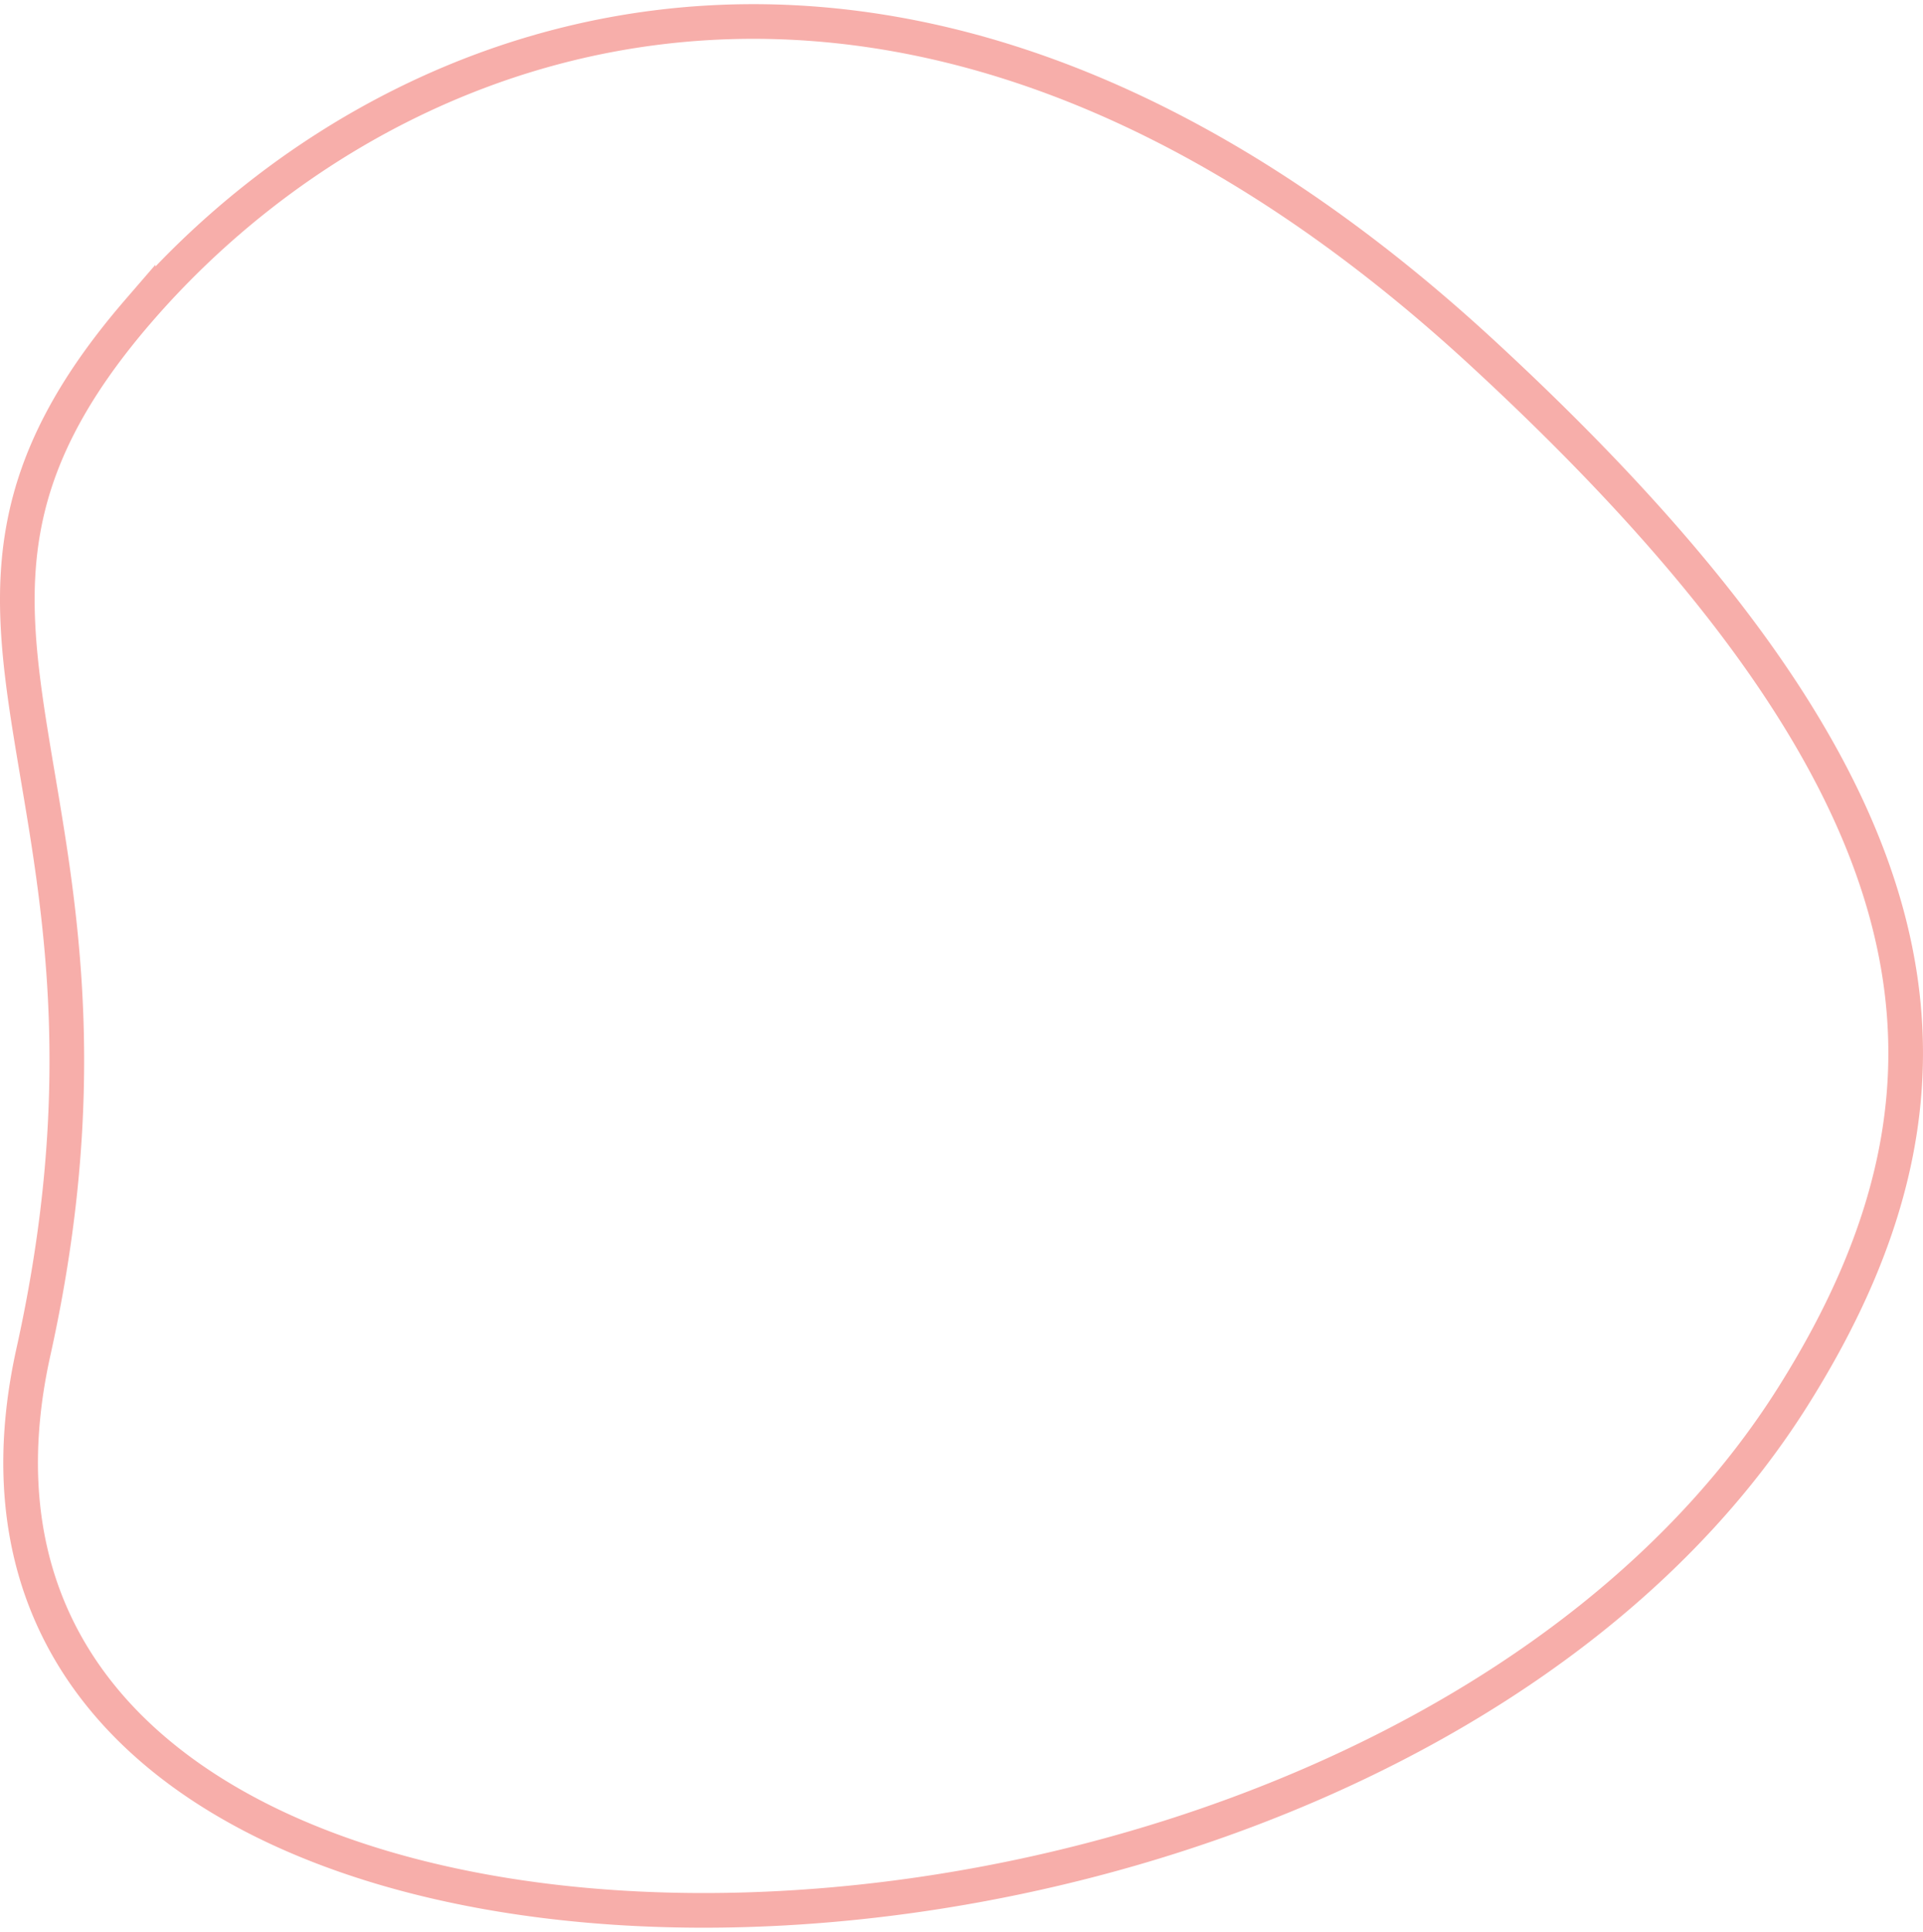 <svg width="222" height="223" fill="none" xmlns="http://www.w3.org/2000/svg">
    <path
        d="M15.94 35.934C32.096 17.221 57.11 2.481 86.972 2.481c25.147 0 53.99 10.457 84.125 38.23 26.998 24.898 41.683 45.877 46.796 65.11 5.078 19.1.792 36.795-10.933 55.398-24.567 38.956-78.875 59.261-125.72 59.261-24.194 0-46.044-5.425-60.547-16.172-7.226-5.356-12.609-12.015-15.605-19.985-2.995-7.968-3.654-17.378-1.225-28.315v-.001c6.648-29.998 3.243-50.166.491-66.464a582.741 582.741 0 0 1-.894-5.4C2.09 75.526 1.324 68.06 2.805 60.48c1.47-7.534 5.2-15.359 13.135-24.547z"
        stroke="#F7AEAA"
        stroke-width="4"
    ></path>
</svg>
